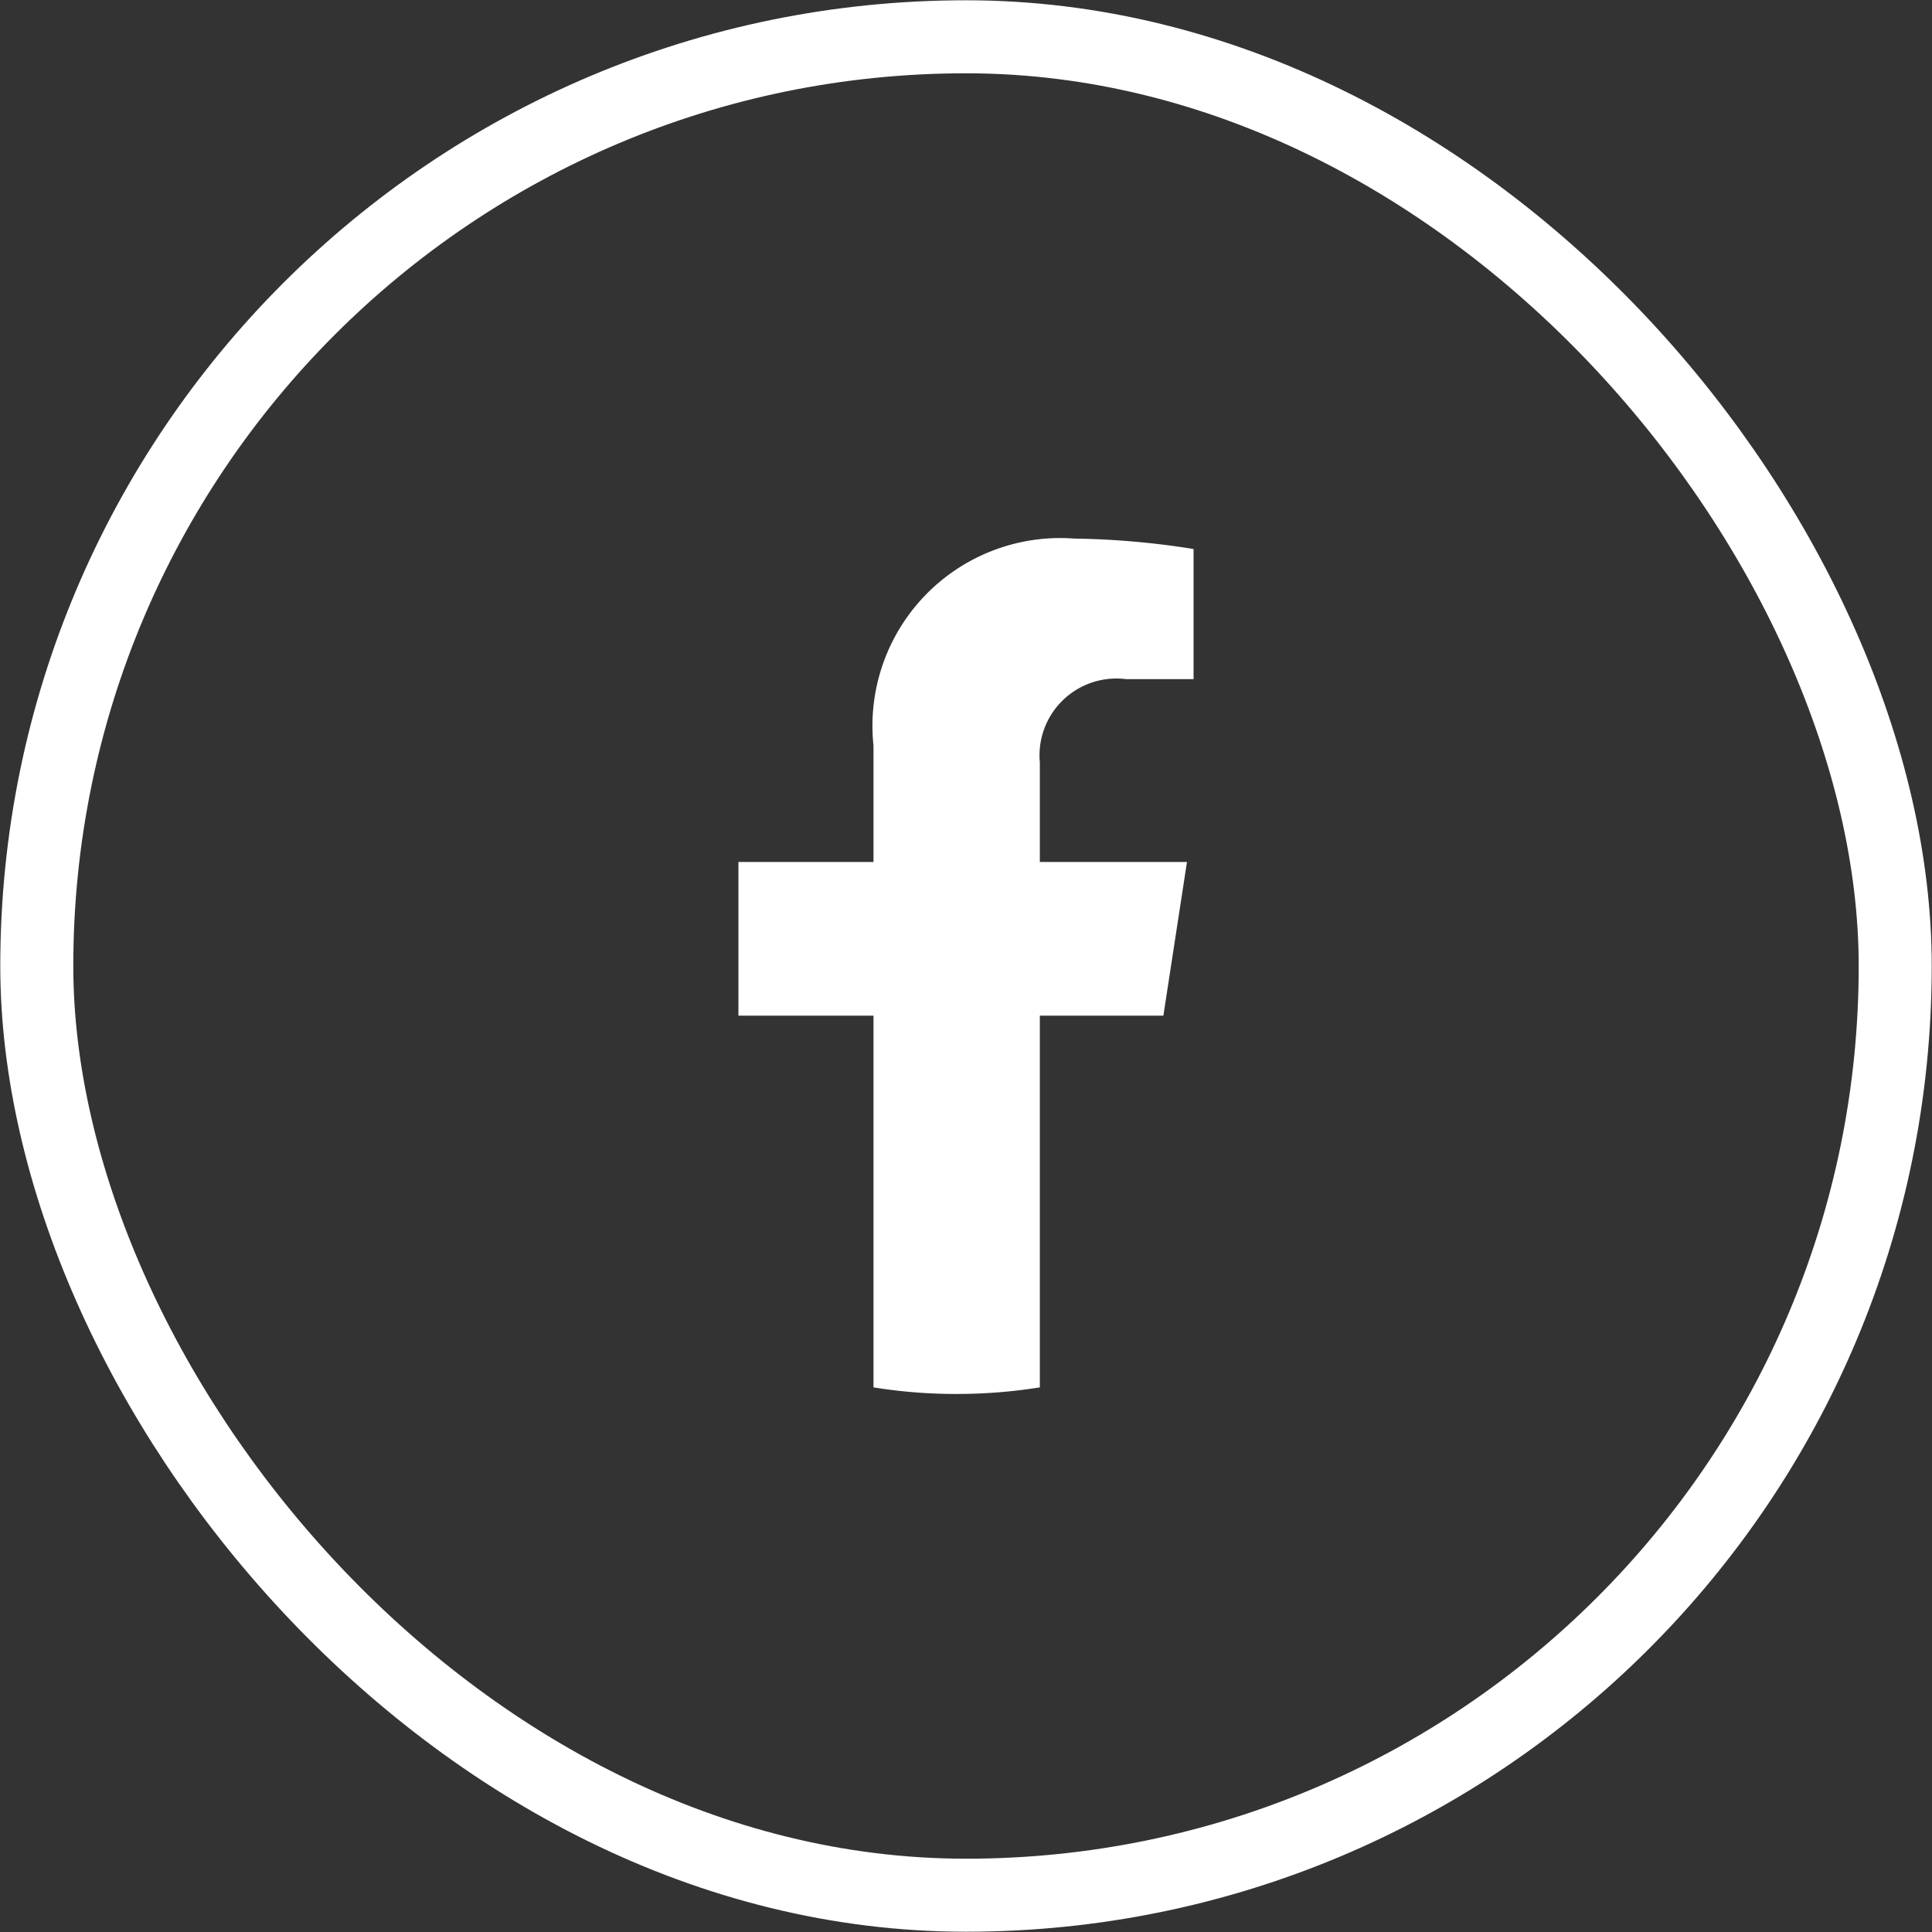 <svg xmlns="http://www.w3.org/2000/svg" width="35" height="35" viewBox="0 0 35.19 35.19">
  <rect x="0" y="0" width="35.19" height="35.19" fill="#333333" stroke="none"/>
  <defs>
    <style>
      .cls-1 {
        fill: none;
        stroke: #fff;
        stroke-miterlimit: 10;
        stroke-width: 1.33px;
      }

      .cls-2 {
        fill: #fff;
      }
    </style>
  </defs>
  <g id="Layer_2" data-name="Layer 2">
    <g id="Layer_1-2" data-name="Layer 1">
      <rect class="cls-1" x="0.67" y="0.67" width="33.85" height="33.85" rx="16.93"/>
      <path class="cls-2" d="M21.19,18.5l.43-2.8H18.94V13.89a1.4,1.4,0,0,1,1.57-1.52h1.23V10a14.87,14.87,0,0,0-2.17-.19,3.42,3.42,0,0,0-3.66,3.77V15.7H13.45v2.8h2.46v6.77a9.42,9.42,0,0,0,1.51.12,9.54,9.54,0,0,0,1.52-.12V18.5Z"/>
    </g>
  </g>
</svg>
